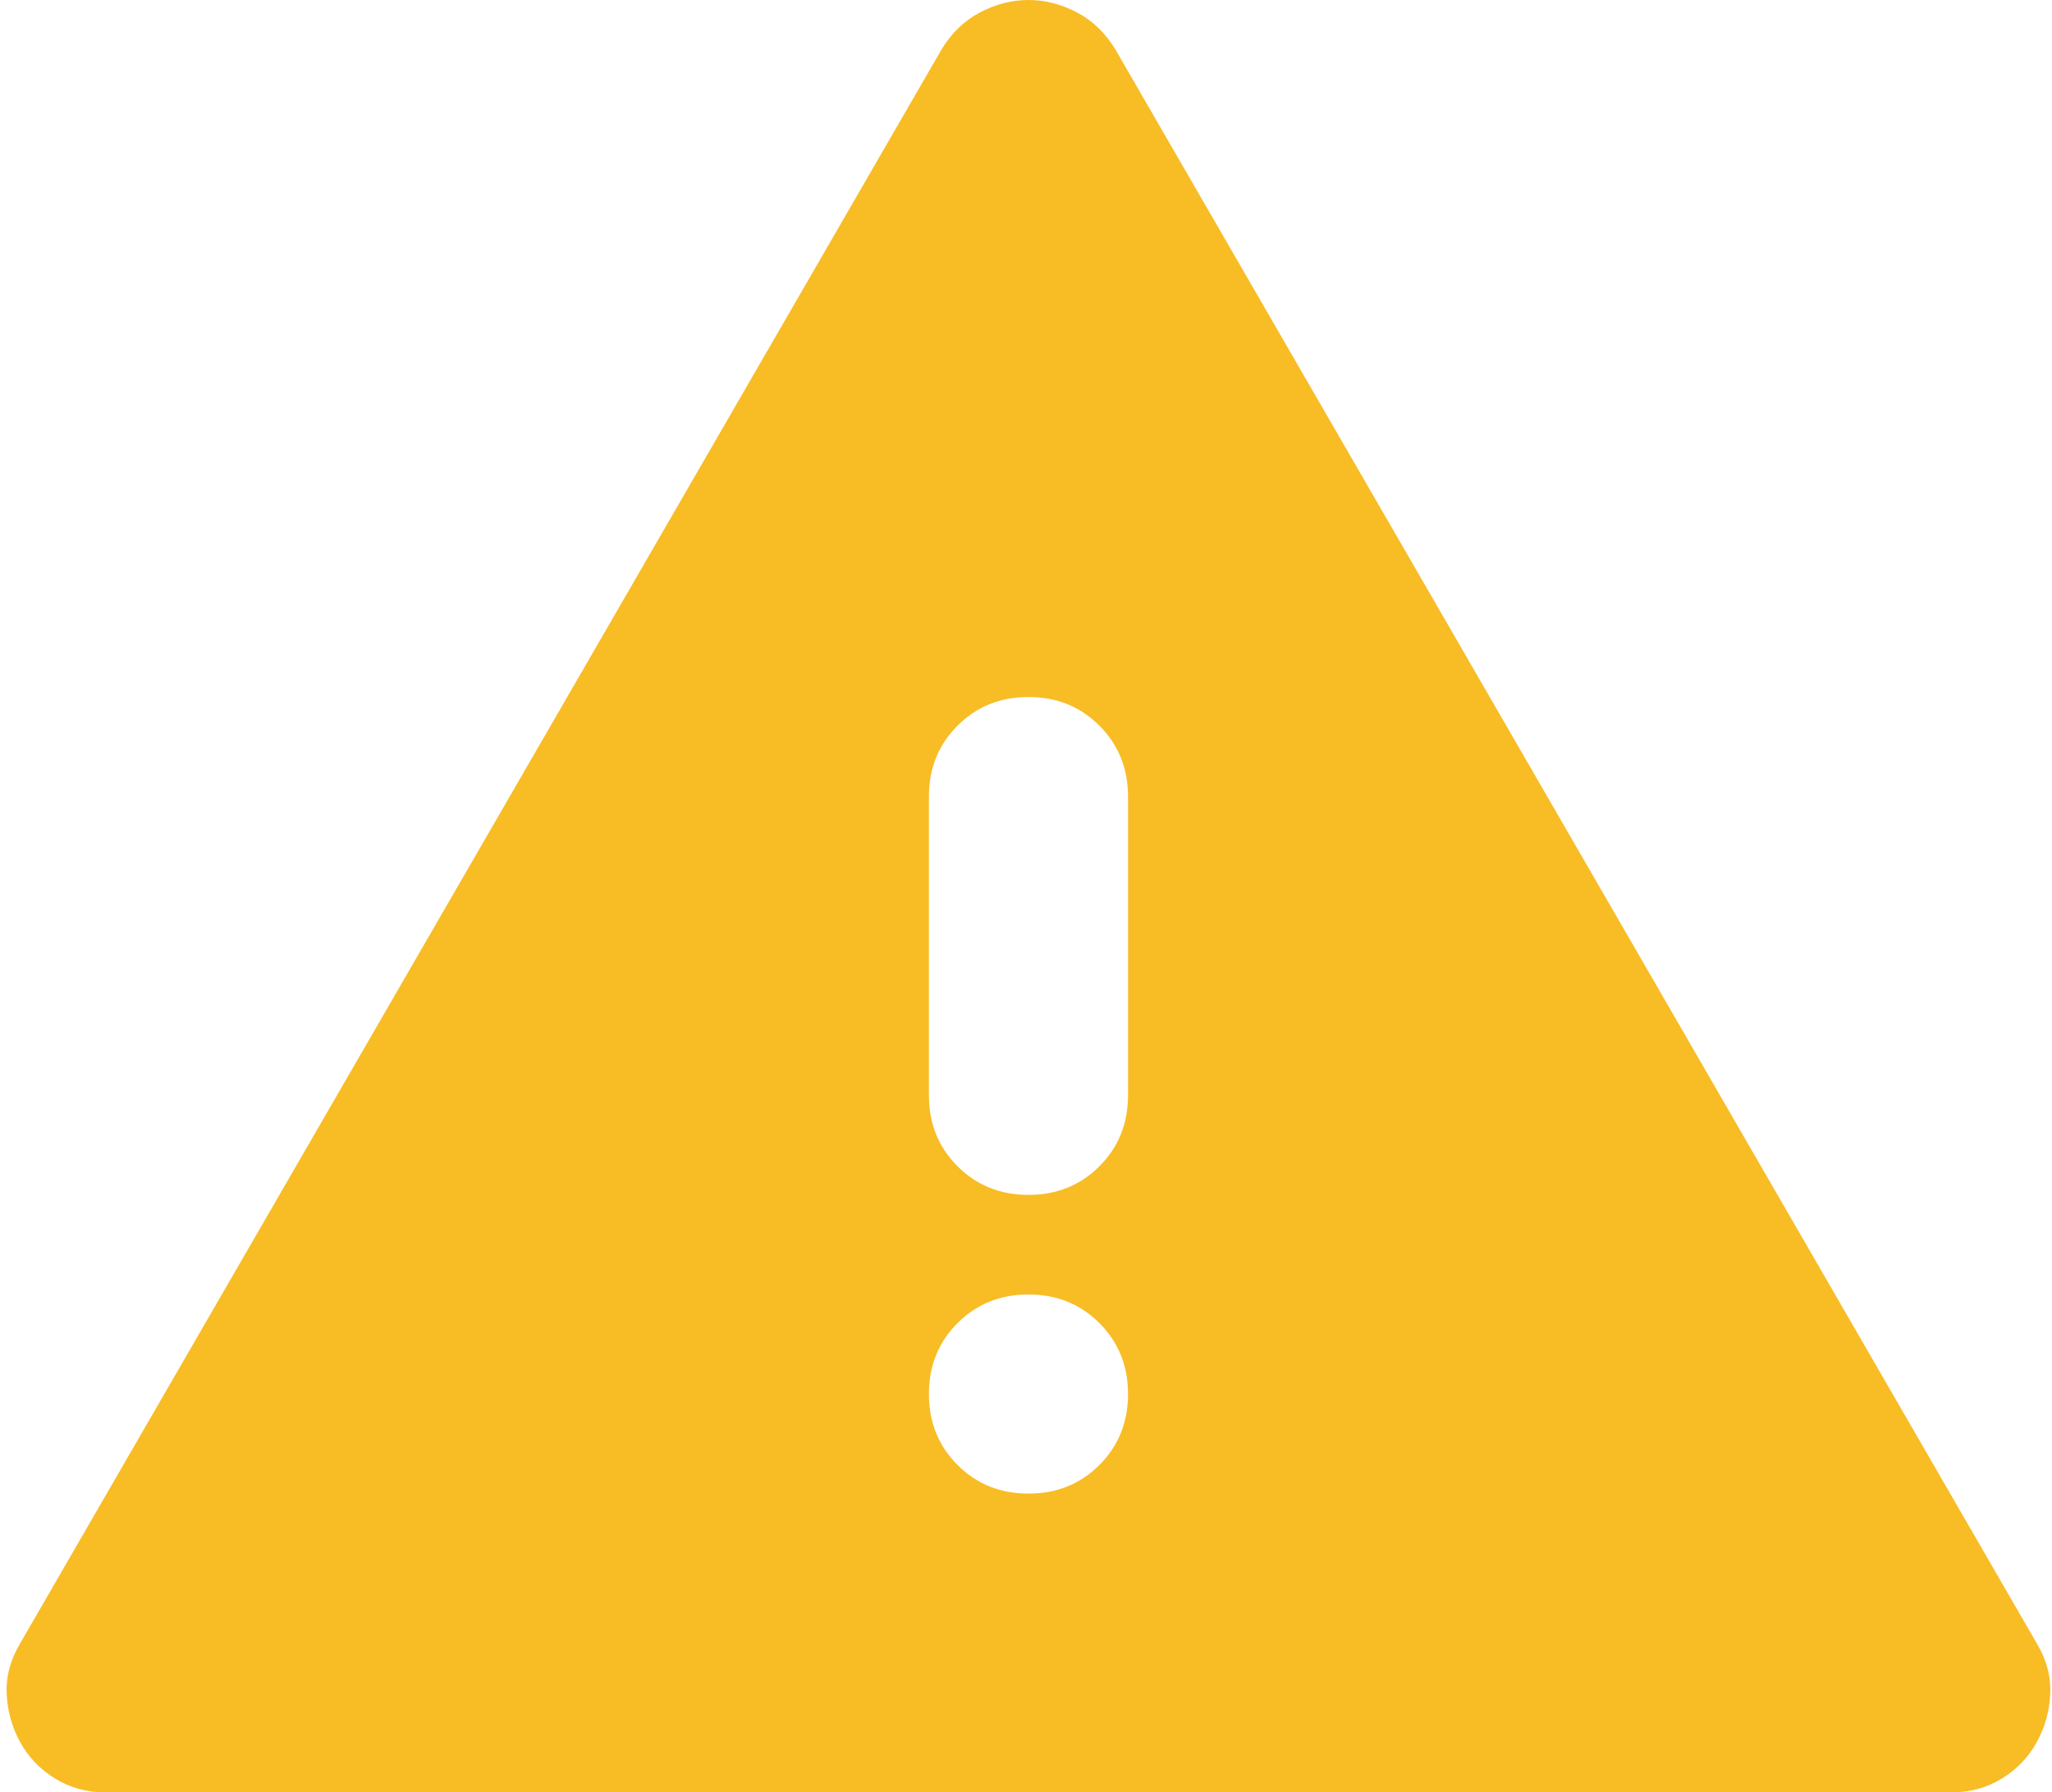 <?xml version="1.0" encoding="utf-8"?>
<svg xmlns="http://www.w3.org/2000/svg" width="229" height="200" viewBox="0 0 229 200" fill="none">
<path d="M11.719 200C9.682 200 7.83 199.491 6.164 198.472C4.497 197.454 3.201 196.111 2.275 194.444C1.349 192.778 0.84 190.972 0.747 189.028C0.654 187.083 1.164 185.185 2.275 183.333L105.053 5.556C106.164 3.704 107.599 2.315 109.358 1.389C111.117 0.463 112.923 0 114.775 0C116.627 0 118.432 0.463 120.191 1.389C121.951 2.315 123.386 3.704 124.497 5.556L227.275 183.333C228.386 185.185 228.895 187.083 228.803 189.028C228.71 190.972 228.201 192.778 227.275 194.444C226.349 196.111 225.053 197.454 223.386 198.472C221.719 199.491 219.867 200 217.83 200H11.719ZM114.775 166.667C117.923 166.667 120.562 165.602 122.691 163.472C124.821 161.343 125.886 158.704 125.886 155.556C125.886 152.407 124.821 149.769 122.691 147.639C120.562 145.509 117.923 144.444 114.775 144.444C111.627 144.444 108.988 145.509 106.858 147.639C104.728 149.769 103.664 152.407 103.664 155.556C103.664 158.704 104.728 161.343 106.858 163.472C108.988 165.602 111.627 166.667 114.775 166.667ZM114.775 133.333C117.923 133.333 120.562 132.269 122.691 130.139C124.821 128.009 125.886 125.37 125.886 122.222V88.889C125.886 85.741 124.821 83.102 122.691 80.972C120.562 78.843 117.923 77.778 114.775 77.778C111.627 77.778 108.988 78.843 106.858 80.972C104.728 83.102 103.664 85.741 103.664 88.889V122.222C103.664 125.37 104.728 128.009 106.858 130.139C108.988 132.269 111.627 133.333 114.775 133.333Z" fill="#F8BC25"/>
</svg>